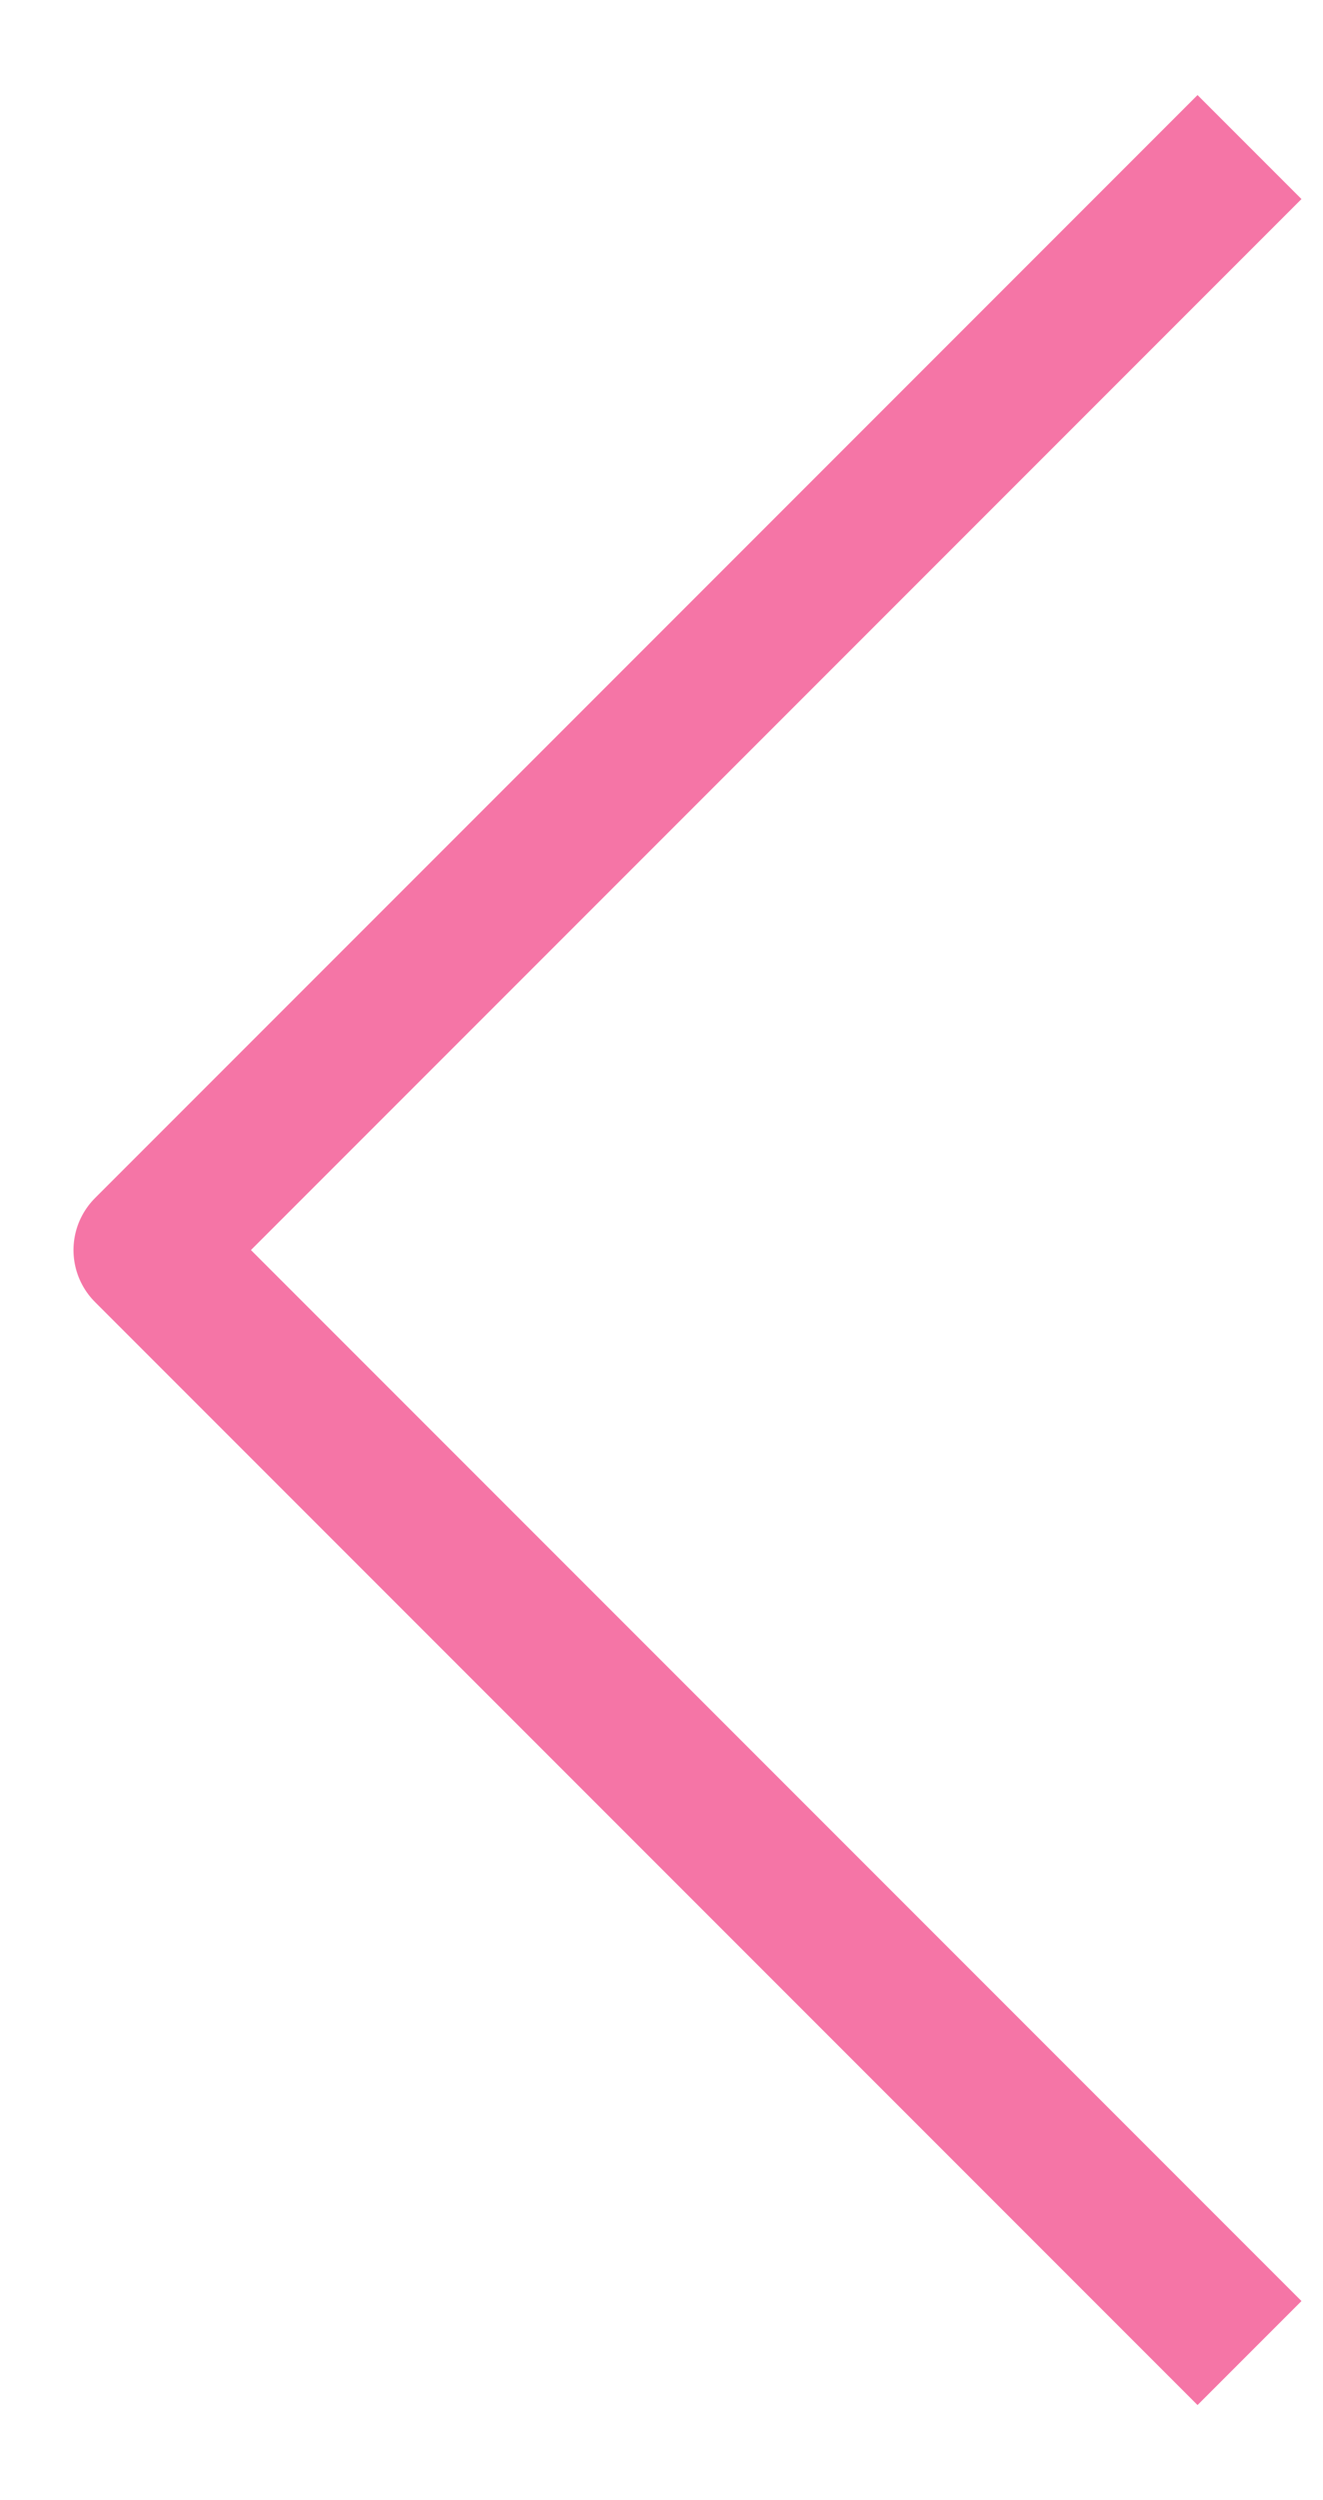 <?xml version="1.0" encoding="UTF-8"?> <svg xmlns="http://www.w3.org/2000/svg" width="9" height="17" viewBox="0 0 9 17" fill="none"><path d="M8.5 1L1 8.5L8.5 16" stroke="#F575A6" stroke-linejoin="round"></path></svg> 